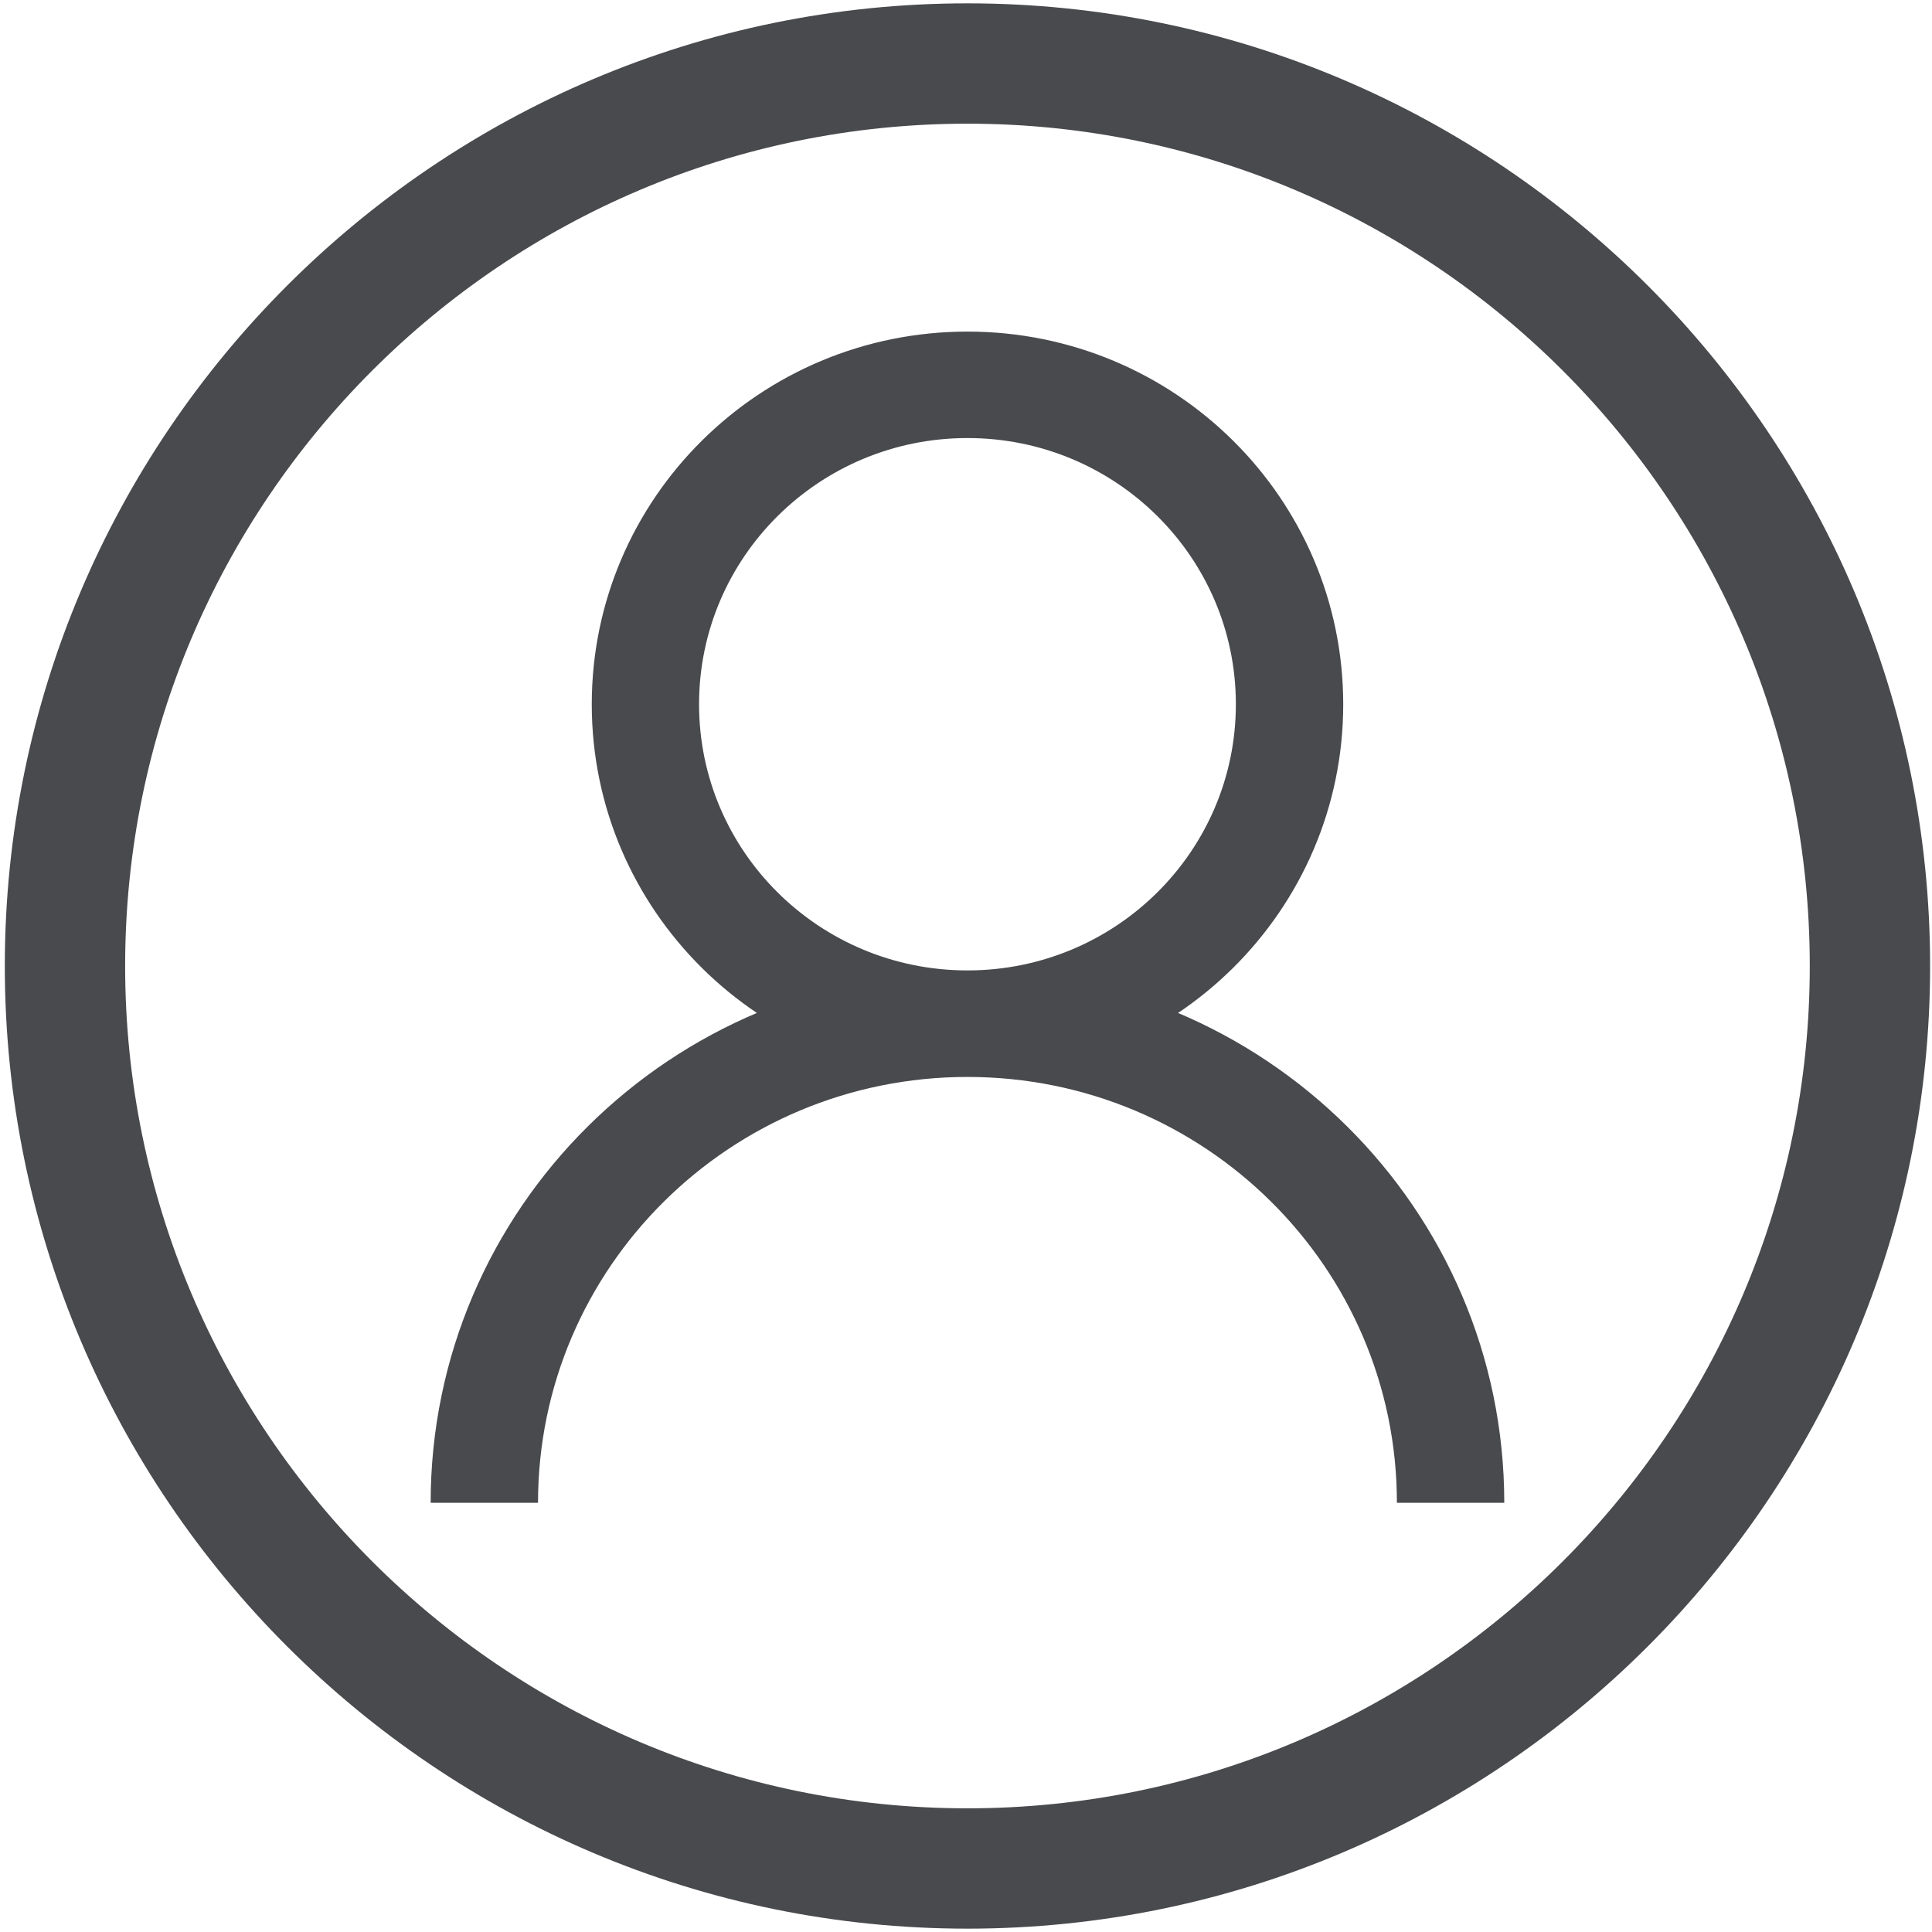 <?xml version="1.0" standalone="no"?><!DOCTYPE svg PUBLIC "-//W3C//DTD SVG 1.1//EN" "http://www.w3.org/Graphics/SVG/1.1/DTD/svg11.dtd"><svg t="1585799283681" class="icon" viewBox="0 0 1024 1024" version="1.1" xmlns="http://www.w3.org/2000/svg" p-id="16170" xmlns:xlink="http://www.w3.org/1999/xlink" width="200" height="200"><defs><style type="text/css"></style></defs><path d="M512.773 1022.225C794.104 1022.225 1023 793.329 1023 512 1023 230.671 794.104 1.775 512.773 1.775 231.445 1.775 2.55 230.673 2.55 512 2.55 793.329 231.444 1022.225 512.773 1022.225L512.773 1022.225zM512.773 65.553c246.188 0 446.448 200.259 446.448 446.447 0 246.18-200.26 446.448-446.448 446.448C266.586 958.448 66.328 758.18 66.328 512 66.328 265.813 266.586 65.553 512.773 65.553L512.773 65.553zM512.773 175.751c109.978 0 199.162 88.429 199.162 197.546 0 109.084-89.146 197.504-199.162 197.504-110.01 0-199.124-88.429-199.124-197.504C313.65 264.18 402.801 175.751 512.773 175.751L512.773 175.751zM512.773 514.344c78.565 0 142.261-63.175 142.261-141.085 0-77.942-63.695-141.084-142.261-141.084-78.565 0-142.258 63.179-142.258 141.084C370.515 451.202 434.208 514.344 512.773 514.344L512.773 514.344zM512.773 514.344c157.159 0 284.521 126.325 284.521 282.175l-56.909 0c0-124.636-101.904-225.716-227.611-225.716-125.705 0-227.613 101.08-227.613 225.716l-56.905 0C228.257 640.669 355.618 514.344 512.773 514.344L512.773 514.344z" p-id="16171" fill="#494A4D"></path></svg>